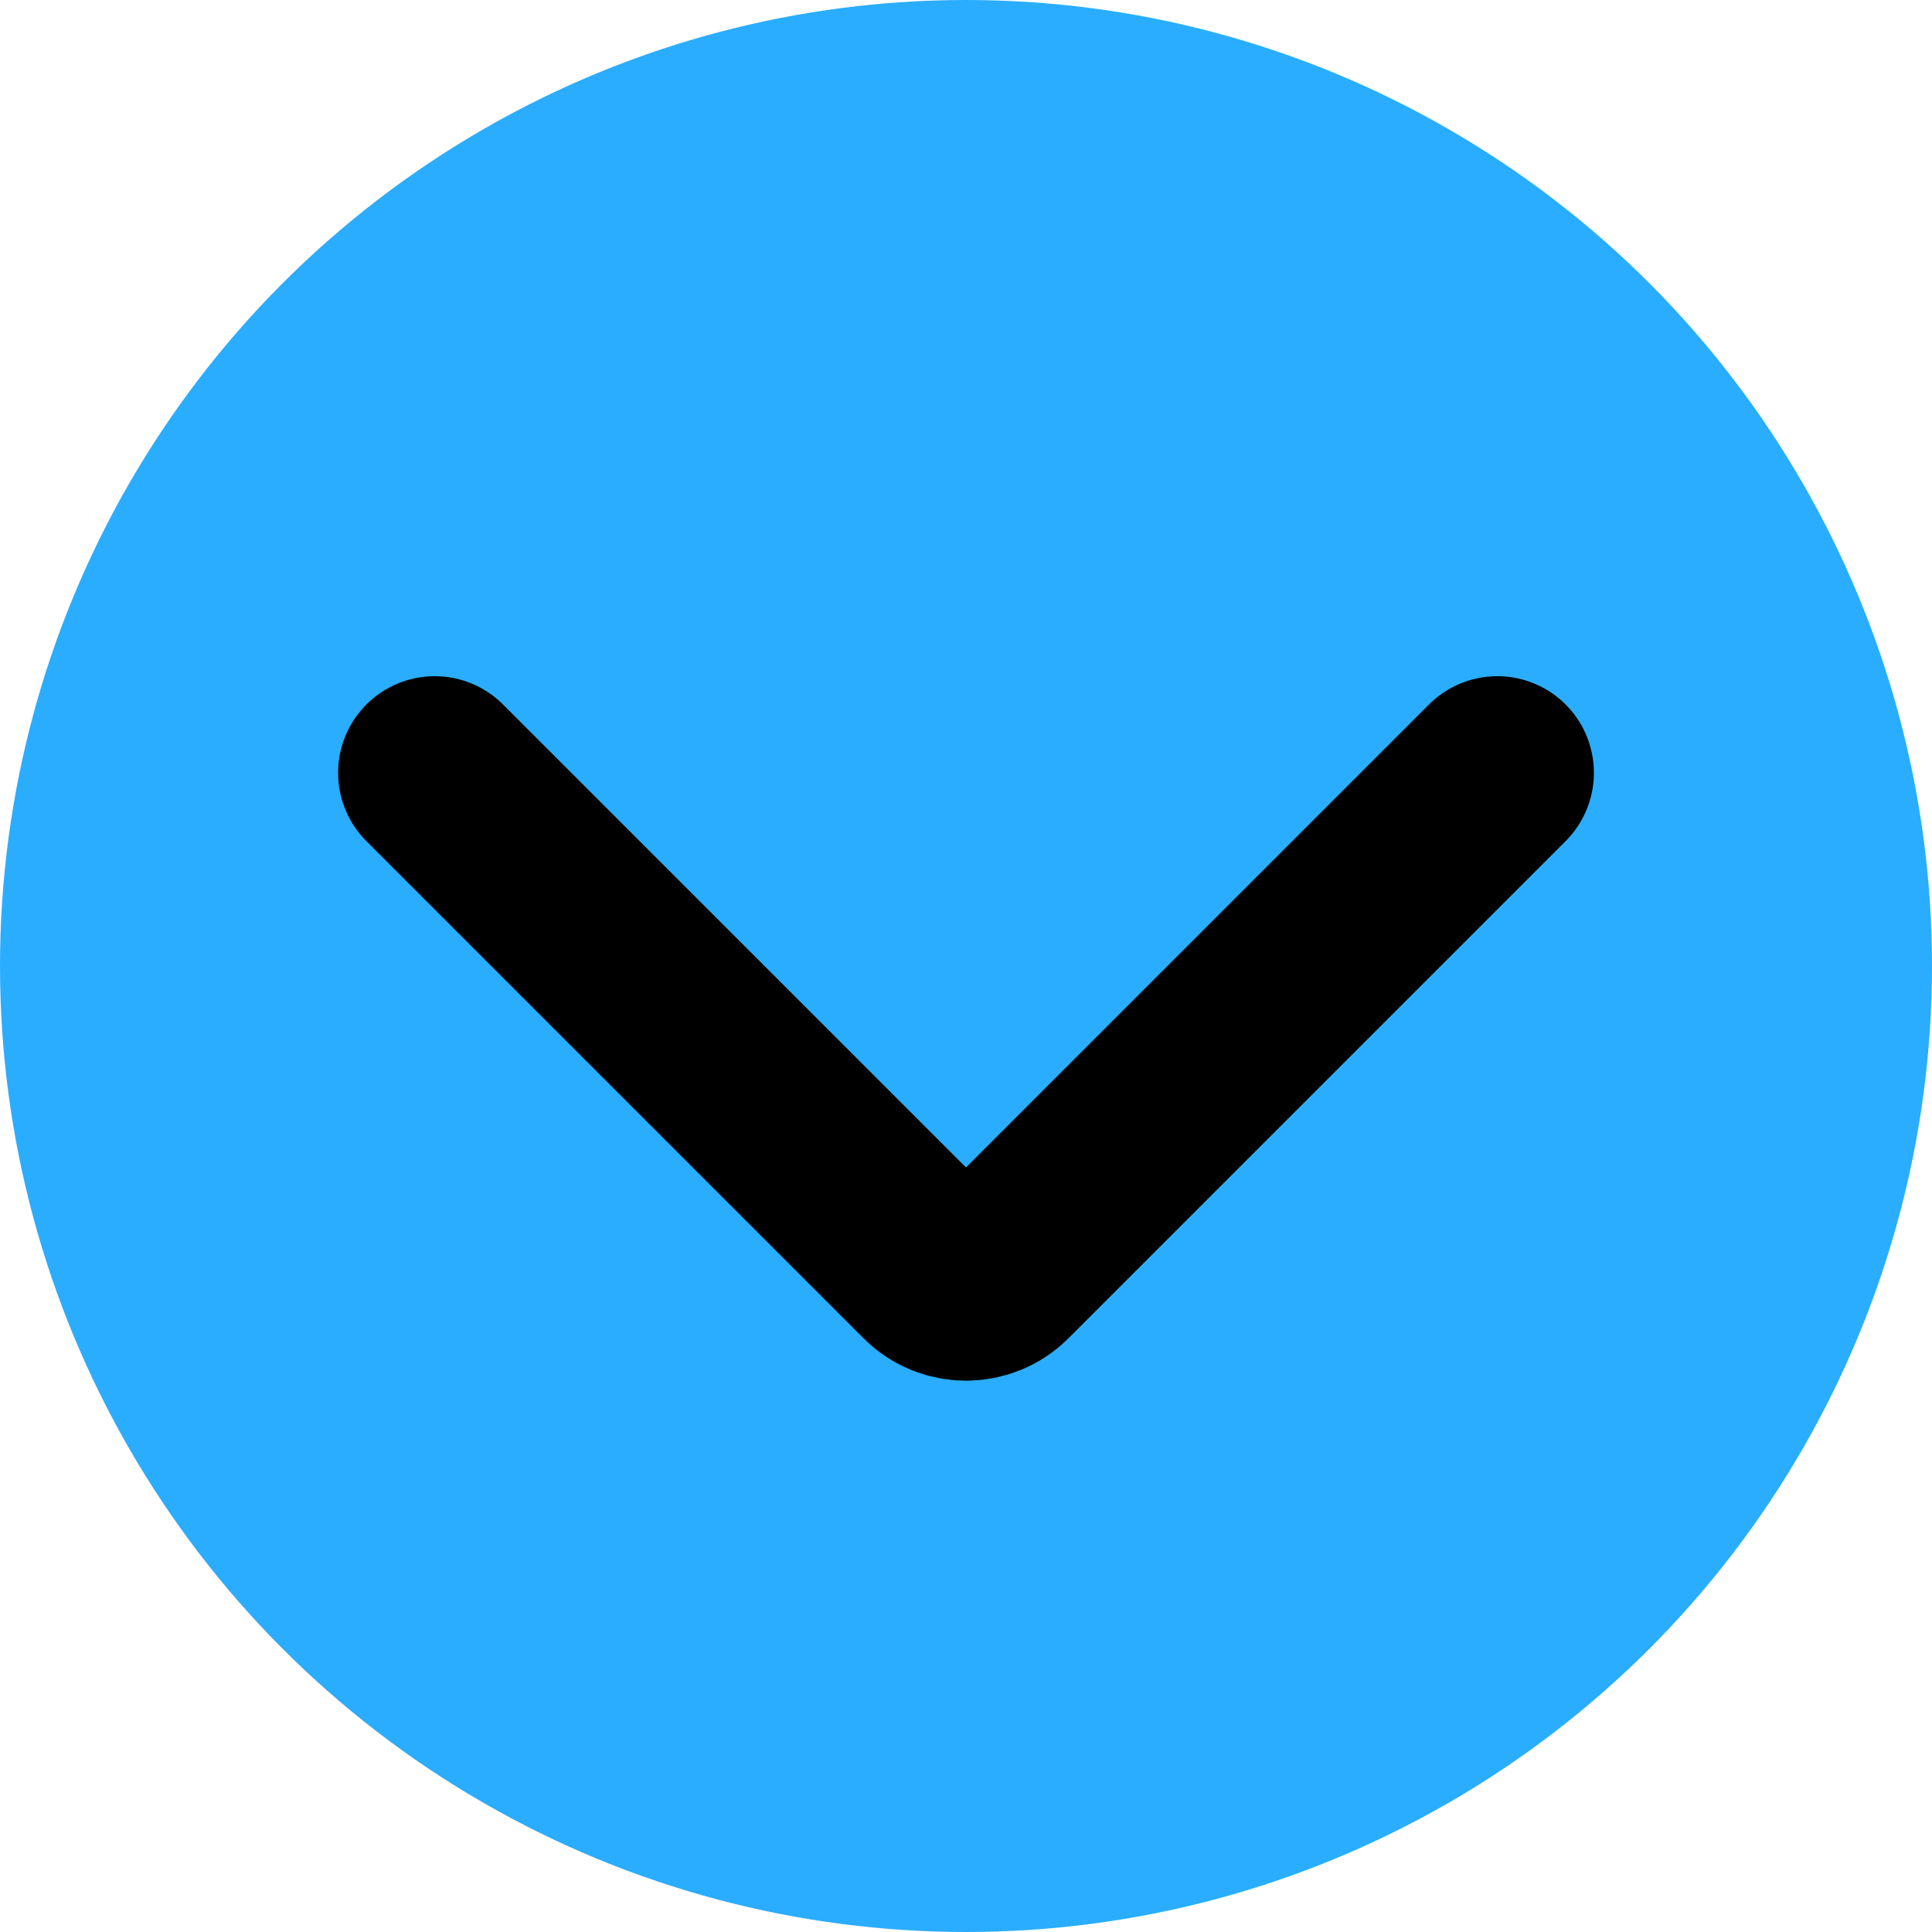 <?xml version="1.0" encoding="UTF-8"?> <svg xmlns="http://www.w3.org/2000/svg" width="40" height="40" viewBox="0 0 40 40" fill="none"><circle cx="20" cy="20" r="20" fill="#2AADFE"></circle><path d="M9 16L19.293 26.293C19.683 26.683 20.317 26.683 20.707 26.293L31 16" stroke="black" stroke-width="4" stroke-linecap="round"></path></svg> 